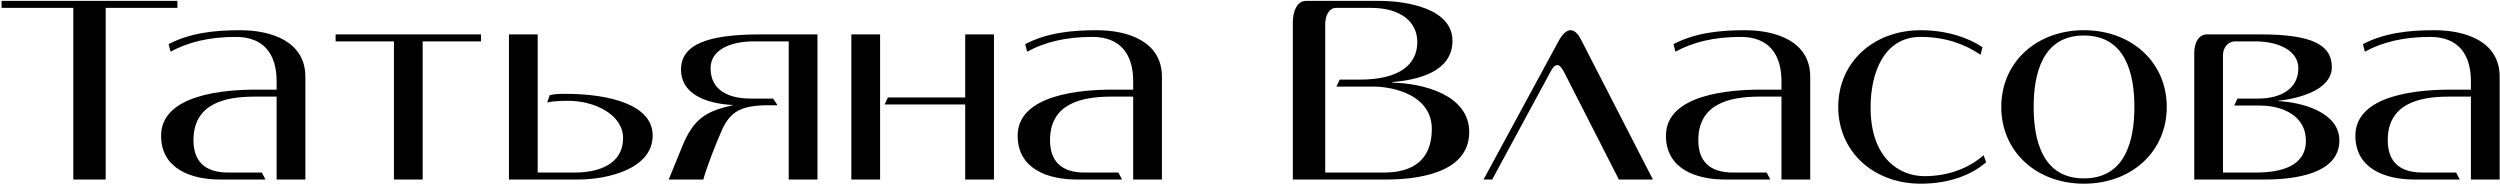 <?xml version="1.0" encoding="UTF-8"?> <svg xmlns="http://www.w3.org/2000/svg" width="215" height="16" viewBox="0 0 215 16" fill="none"><path d="M6.305 15.438V0.677H0.137V0.077H15.257V0.677H9.089V15.438H6.305ZM22.83 15.438H18.918C16.446 15.438 13.854 14.525 13.854 11.669C13.854 8.094 19.422 7.71 21.942 7.71H23.79V6.989C23.79 4.686 22.71 3.174 20.286 3.174C17.982 3.174 16.158 3.63 14.67 4.446L14.502 3.797C16.374 2.813 18.51 2.598 20.646 2.598C23.382 2.598 26.262 3.582 26.262 6.606V15.438H23.79V8.309H21.894C19.302 8.309 16.638 8.934 16.638 12.053C16.638 13.806 17.55 14.838 19.614 14.838H22.518L22.83 15.438ZM41.367 3.558H36.35V15.438H33.879V3.558H28.863V2.958H41.367V3.558ZM47.273 8.19C47.537 8.117 47.873 8.069 48.569 8.069C52.601 8.069 56.129 9.078 56.129 11.646C56.129 14.55 52.217 15.438 49.721 15.438H43.769V2.958H46.241V14.838H49.457C51.521 14.838 53.585 14.094 53.585 11.886C53.585 9.822 51.089 8.669 48.881 8.669C48.065 8.669 47.441 8.717 47.057 8.813L47.273 8.19ZM70.302 15.438H67.83V3.558H64.83C62.742 3.558 61.11 4.325 61.11 5.862C61.11 7.83 62.742 8.477 64.566 8.477H66.486L66.87 9.053H66.102C63.822 9.053 62.838 9.534 62.094 11.165C61.542 12.389 60.726 14.525 60.486 15.438H57.51L58.686 12.557C59.646 10.229 60.702 9.557 63.03 9.053V9.03C60.534 8.909 58.566 7.973 58.566 6.005C58.566 3.821 60.822 2.958 65.43 2.958H70.302V15.438ZM75.688 15.438H73.216V2.958H75.688V15.438ZM83.007 8.382V2.958H85.48V15.438H83.007V8.982H76.072L76.359 8.382H83.007ZM96.494 15.438H92.582C90.11 15.438 87.518 14.525 87.518 11.669C87.518 8.094 93.086 7.71 95.606 7.71H97.454V6.989C97.454 4.686 96.374 3.174 93.95 3.174C91.646 3.174 89.822 3.63 88.334 4.446L88.166 3.797C90.038 2.813 92.174 2.598 94.31 2.598C97.046 2.598 99.926 3.582 99.926 6.606V15.438H97.454V8.309H95.558C92.966 8.309 90.302 8.934 90.302 12.053C90.302 13.806 91.214 14.838 93.278 14.838H96.182L96.494 15.438ZM113.968 14.838H119.032C121.528 14.838 123.136 13.733 123.136 11.094C123.136 8.213 119.92 7.446 118.072 7.446H114.928L115.216 6.846H116.944C120.328 6.846 121.888 5.574 121.888 3.606C121.888 1.901 120.496 0.677 117.904 0.677H114.904C114.256 0.677 113.968 1.421 113.968 2.07V14.838ZM118.624 0.077C120.904 0.077 124.912 0.701 124.912 3.51C124.912 6.221 121.864 6.87 119.752 7.061V7.109C122.344 7.157 126.352 8.142 126.352 11.357C126.352 15.03 121.552 15.438 119.2 15.438H111.184V1.877C111.184 1.085 111.496 0.077 112.312 0.077H118.624ZM142.151 15.438H139.223L134.495 6.173C134.279 5.766 134.111 5.598 133.919 5.598C133.727 5.598 133.535 5.79 133.343 6.173L128.327 15.438H127.583L134.039 3.534C134.351 2.958 134.711 2.598 135.071 2.598C135.383 2.598 135.695 2.861 135.983 3.438L142.151 15.438ZM152.247 15.438H148.335C145.863 15.438 143.271 14.525 143.271 11.669C143.271 8.094 148.839 7.71 151.359 7.71H153.207V6.989C153.207 4.686 152.127 3.174 149.703 3.174C147.399 3.174 145.575 3.63 144.087 4.446L143.919 3.797C145.791 2.813 147.927 2.598 150.063 2.598C152.799 2.598 155.679 3.582 155.679 6.606V15.438H153.207V8.309H151.311C148.719 8.309 146.055 8.934 146.055 12.053C146.055 13.806 146.967 14.838 149.031 14.838H151.935L152.247 15.438ZM170.496 4.061L170.328 4.71C169.056 3.845 167.376 3.174 165.168 3.174C162.024 3.174 160.872 6.269 160.872 9.197C160.848 13.541 163.296 15.149 165.504 15.149C167.544 15.149 169.296 14.477 170.592 13.35L170.808 13.95C169.584 15.03 167.64 15.797 165.192 15.797C161.112 15.797 158.088 13.037 158.088 9.197C158.088 5.357 161.112 2.598 165.192 2.598C167.496 2.598 169.368 3.293 170.496 4.061ZM172.11 9.197C172.11 5.357 175.134 2.598 179.214 2.598C183.318 2.598 186.342 5.357 186.342 9.197C186.342 13.037 183.318 15.797 179.214 15.797C175.134 15.797 172.11 13.037 172.11 9.197ZM174.894 9.197C174.894 12.03 175.638 15.341 179.214 15.341C182.814 15.341 183.558 12.03 183.558 9.197C183.558 6.365 182.814 3.054 179.214 3.054C175.638 3.054 174.894 6.365 174.894 9.197ZM192.426 8.477H194.202C196.074 8.477 197.658 7.686 197.658 5.862C197.658 4.397 196.026 3.558 193.938 3.558H192.21C191.61 3.558 191.178 4.109 191.178 4.71V14.838H194.034C196.17 14.838 198.33 14.286 198.306 12.078C198.306 10.014 196.386 9.078 194.346 9.078H192.138L192.426 8.477ZM194.394 2.958C198.762 2.958 200.538 3.821 200.538 5.766C200.538 7.758 197.658 8.477 195.93 8.669V8.694C197.922 8.79 201.186 9.63 201.186 12.078C201.186 14.982 197.274 15.438 194.778 15.438H188.706V4.518C188.706 3.773 189.042 2.958 189.786 2.958H194.394ZM211.539 15.438H207.627C205.155 15.438 202.563 14.525 202.563 11.669C202.563 8.094 208.131 7.71 210.651 7.71H212.499V6.989C212.499 4.686 211.419 3.174 208.995 3.174C206.691 3.174 204.867 3.63 203.379 4.446L203.211 3.797C205.083 2.813 207.219 2.598 209.355 2.598C212.091 2.598 214.971 3.582 214.971 6.606V15.438H212.499V8.309H210.603C208.011 8.309 205.347 8.934 205.347 12.053C205.347 13.806 206.259 14.838 208.323 14.838H211.227L211.539 15.438Z" fill="black"></path></svg> 